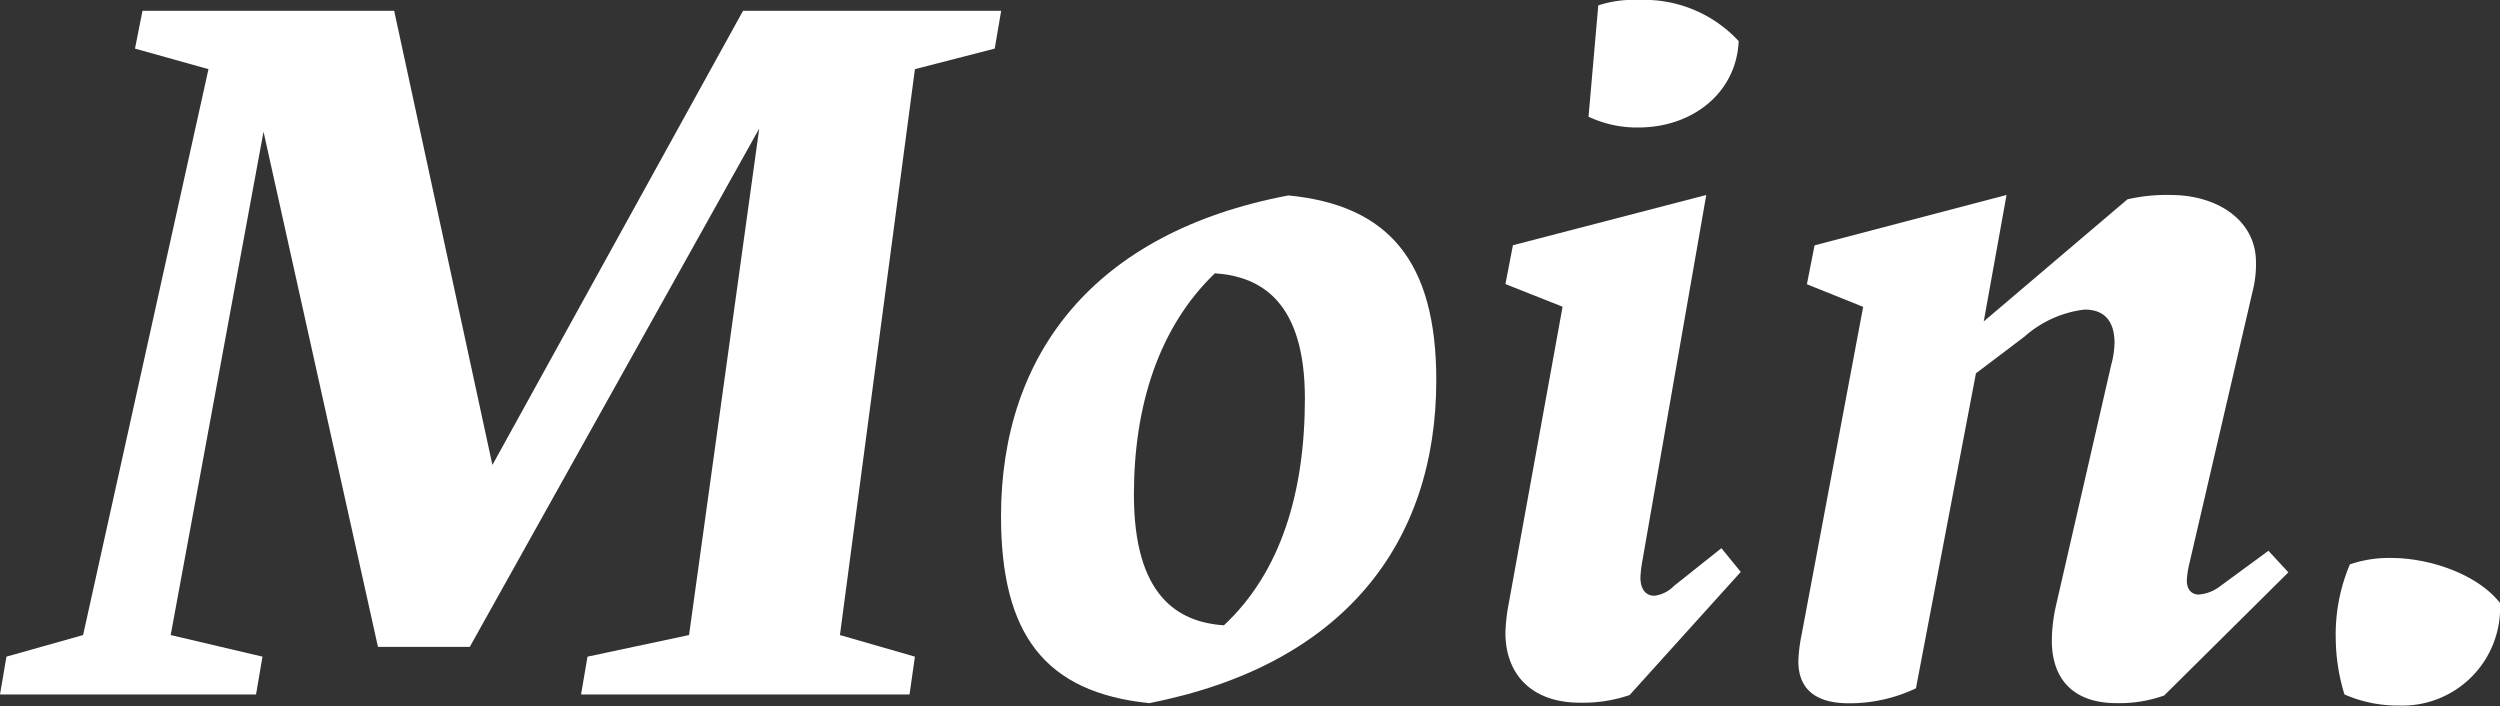 <svg xmlns="http://www.w3.org/2000/svg" viewBox="0 0 166.68 47.09"><rect x="0" y="0" width="166.68" height="47.09" fill="#333333" stroke="none"/><defs><style>.cls-1{fill:#fff;}</style></defs><title>slogan-moin</title><g id="Layer_2" data-name="Layer 2"><g id="Ebene_1" data-name="Ebene 1"><path class="cls-1" d="M.43,43.78l5.11-1.44L13.9,4.61,9,3.24,9.5.72H26.28L32.83,31,49.54.72H66.75l-.43,2.52L61,4.61,56,42.34l5,1.44-.36,2.52H38.74l.43-2.52,6.77-1.44L50.62,8.57,31.32,43.13H25.2L17.57,8.78,11.38,42.34l6.12,1.44-.43,2.52H0Z"/><path class="cls-1" d="M66.74,34.42c0-10.8,6.2-18.94,19.16-21.39,6.69.65,9.86,4.4,9.86,12.32,0,10.87-6.19,19-19.15,21.53C69.7,46.16,66.74,42.34,66.74,34.42ZM87,26.57c0-6.41-2.88-8.14-6-8.35-3.75,3.6-5.4,8.85-5.4,14.76,0,6.7,2.88,8.5,6,8.71C85.39,38.16,87,32.83,87,26.57Z"/><path class="cls-1" d="M100.37,42.2a12.27,12.27,0,0,1,.14-1.52l3.67-20.23-3.81-1.51.5-2.59L113.76,13l-4.25,24.34a8.63,8.63,0,0,0-.14,1.15c0,.8.36,1.23.93,1.23a2.19,2.19,0,0,0,1.3-.65l3.17-2.52,1.29,1.58-7.41,8.21a9.57,9.57,0,0,1-3.24.51C102.1,46.88,100.37,44.93,100.37,42.2Zm5.54-34.42.65-7.42A7.39,7.39,0,0,1,109.22,0a8.58,8.58,0,0,1,6.7,2.74c-.14,3.38-3,5.76-6.7,5.76A7.53,7.53,0,0,1,105.91,7.78Z"/><path class="cls-1" d="M152.57,38.16l-8.28,8.21a8.9,8.9,0,0,1-3.17.51c-2.88,0-4.32-1.59-4.32-4.18a10.84,10.84,0,0,1,.29-2.38l3.67-16a6.09,6.09,0,0,0,.22-1.44c0-1.37-.58-2.24-2-2.24a7.32,7.32,0,0,0-4,1.8l-3.24,2.45-4,21a10.34,10.34,0,0,1-4.46,1c-2.3,0-3.38-1-3.38-2.81a10.33,10.33,0,0,1,.21-1.73l4.11-21.89-3.75-1.51.51-2.59L133.78,13l-1.52,8.43,9.58-8.14a11.61,11.61,0,0,1,2.88-.29c3.17,0,5.69,1.73,5.69,4.47a7.28,7.28,0,0,1-.22,1.94l-4.25,18.29a5.79,5.79,0,0,0-.14,1c0,.65.36.94.79.94A2.67,2.67,0,0,0,148,39.1l3.24-2.38Z"/><path class="cls-1" d="M156.31,46.3a13,13,0,0,1-.58-3.67,12,12,0,0,1,.94-5,8,8,0,0,1,2.74-.43c2.59,0,5.76,1.08,7.27,3a6.52,6.52,0,0,1-6.77,6.84A8.83,8.83,0,0,1,156.31,46.3Z"/></g></g></svg>